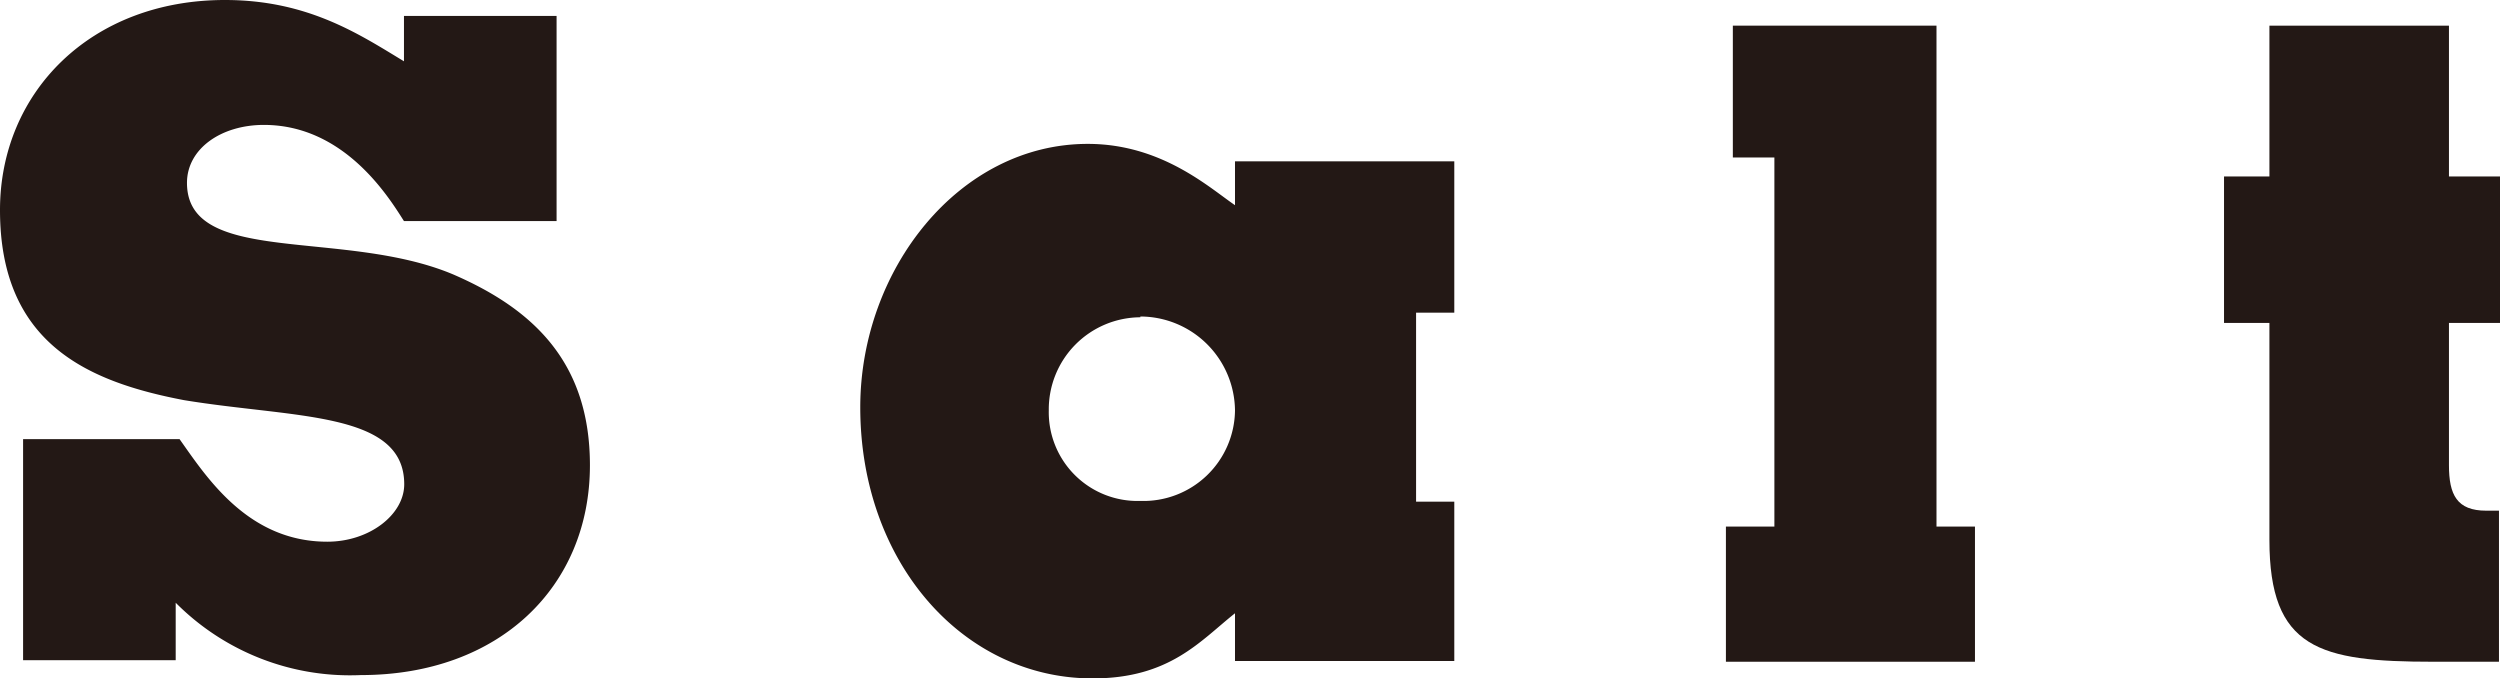 <svg xmlns="http://www.w3.org/2000/svg" viewBox="0 0 97.47 26.45"><defs><style>.cls-1{fill:#231815;}</style></defs><g id="レイヤー_2" data-name="レイヤー 2"><g id="デザイン"><path class="cls-1" d="M15.75,2.39V.62H21.7v8H15.75c-.59-.93-2.32-3.75-5.46-3.75-1.67,0-3,.93-3,2.26,0,3.26,6.11,1.77,10.38,3.57C20.81,12.06,23,14.14,23,18.14c0,4.74-3.54,8.18-8.93,8.18A9.58,9.58,0,0,1,6.85,23.5v2.24H.9V17.12H7c1.05,1.48,2.66,4,5.76,4,1.65,0,3-1.06,3-2.24,0-2.85-4.28-2.57-8.59-3.28C3.41,14.88,0,13.39,0,8.19,0,3.6,3.54,0,8.77,0,12,0,14,1.33,15.75,2.39Z"/><path class="cls-1" d="M48.15,8V6.29H56.7v5.9H55.21v7.37H56.7v6.21H48.15V23.91C46.78,25,45.6,26.45,42.6,26.45c-5.06,0-9.06-4.53-9.06-10.57,0-5.37,3.85-10.27,8.87-10.27C45.29,5.61,47.15,7.32,48.15,8Zm-3.69,4.37A3.59,3.59,0,0,0,40.89,16a3.46,3.46,0,0,0,3.57,3.53A3.57,3.57,0,0,0,48.15,16,3.7,3.7,0,0,0,44.46,12.34Z"/><path class="cls-1" d="M67.29,25.8V20.53h1.89V6.14H67.56V1H75.5V20.53H77V25.8Z"/><path class="cls-1" d="M86.71,12.59V6.88h1.77V1h7V6.88h2v5.71h-2v5.55c0,1.15.31,1.77,1.45,1.77h.5V25.8H94.86c-4.43,0-6.38-.5-6.38-4.75V12.59Z"/></g></g></svg>
